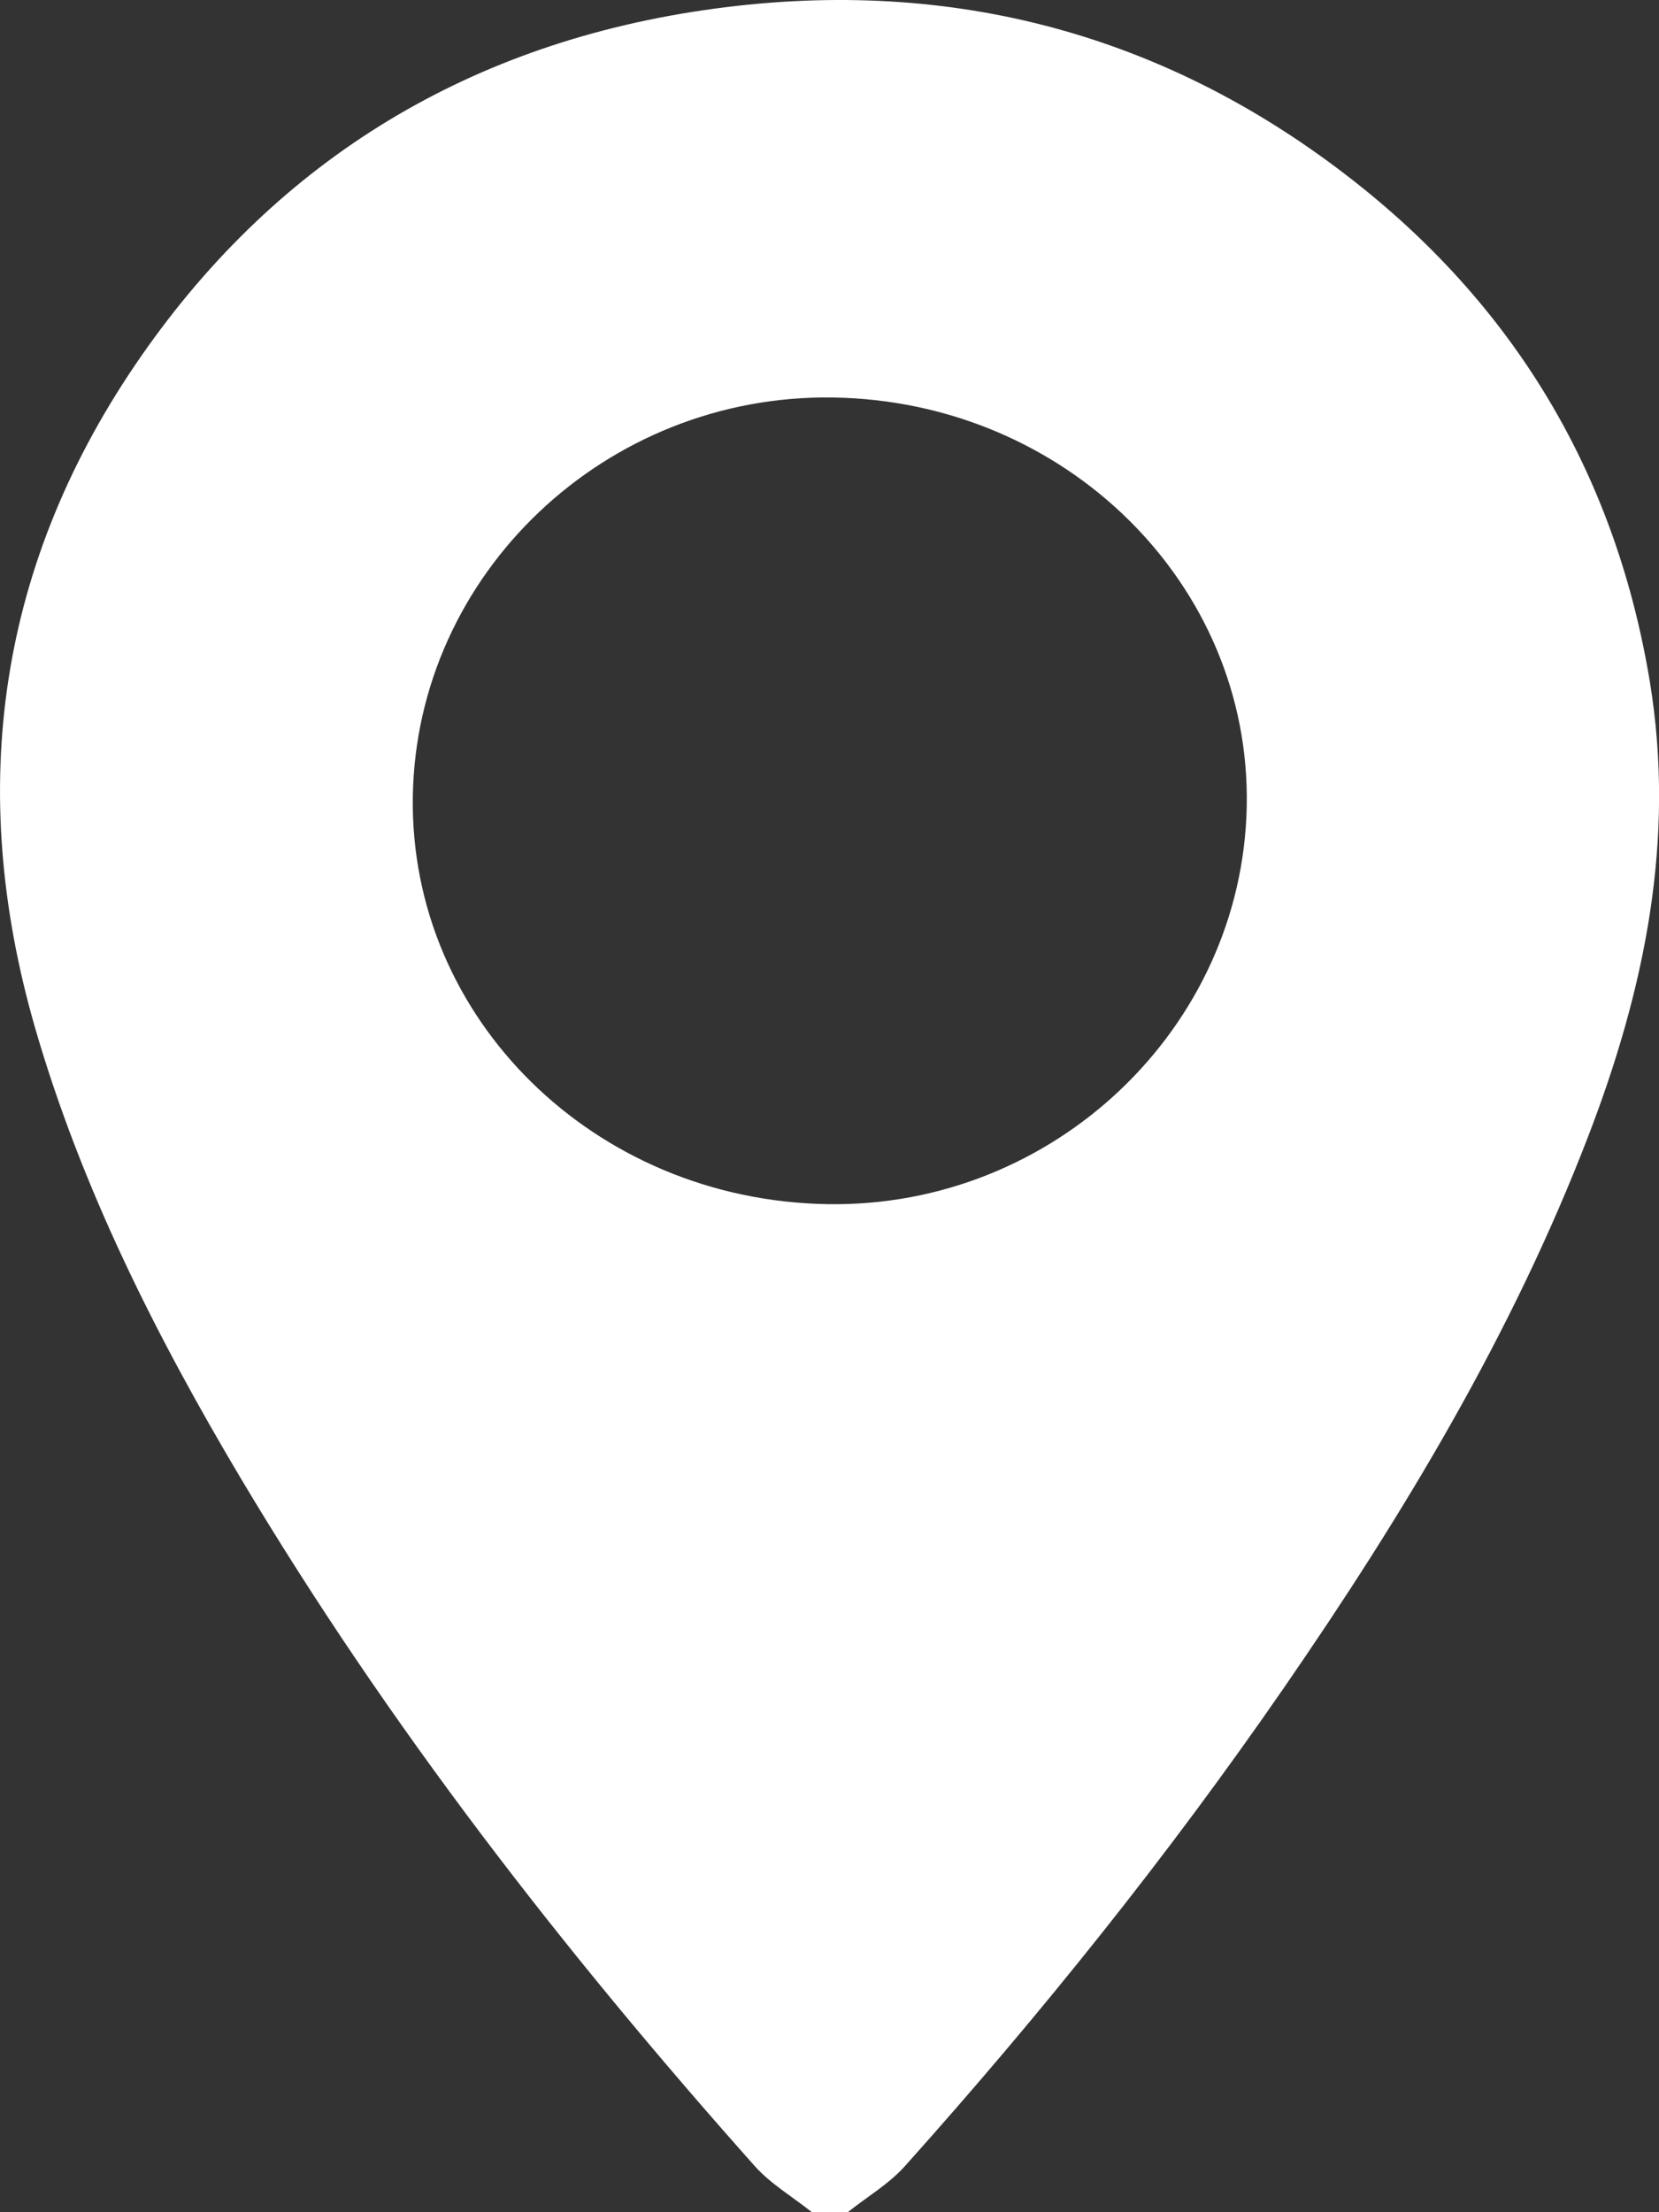 <svg width="12" height="16" viewBox="0 0 12 16" fill="none" xmlns="http://www.w3.org/2000/svg">
<rect x="0" y="0" width="12" height="16" fill="#333333" stroke="none"/>
<path d="M5.873 16C5.734 15.889 5.575 15.796 5.459 15.666C4.075 14.111 2.805 12.475 1.744 10.696C1.128 9.661 0.589 8.591 0.254 7.435C-0.247 5.7 -0.015 4.062 1.026 2.569C2.014 1.15 3.41 0.299 5.173 0.062C6.897 -0.171 8.452 0.254 9.799 1.314C10.986 2.248 11.692 3.464 11.934 4.932C12.121 6.074 11.896 7.159 11.487 8.221C10.939 9.645 10.156 10.948 9.287 12.207C8.452 13.417 7.531 14.566 6.546 15.666C6.43 15.796 6.271 15.889 6.132 16H5.873L5.873 16ZM5.984 8.709C7.619 8.737 8.988 7.438 9.018 5.829C9.048 4.226 7.709 2.902 6.029 2.875C4.382 2.848 3.011 4.149 2.986 5.762C2.962 7.367 4.299 8.681 5.984 8.709Z" fill="white"/>
</svg>
